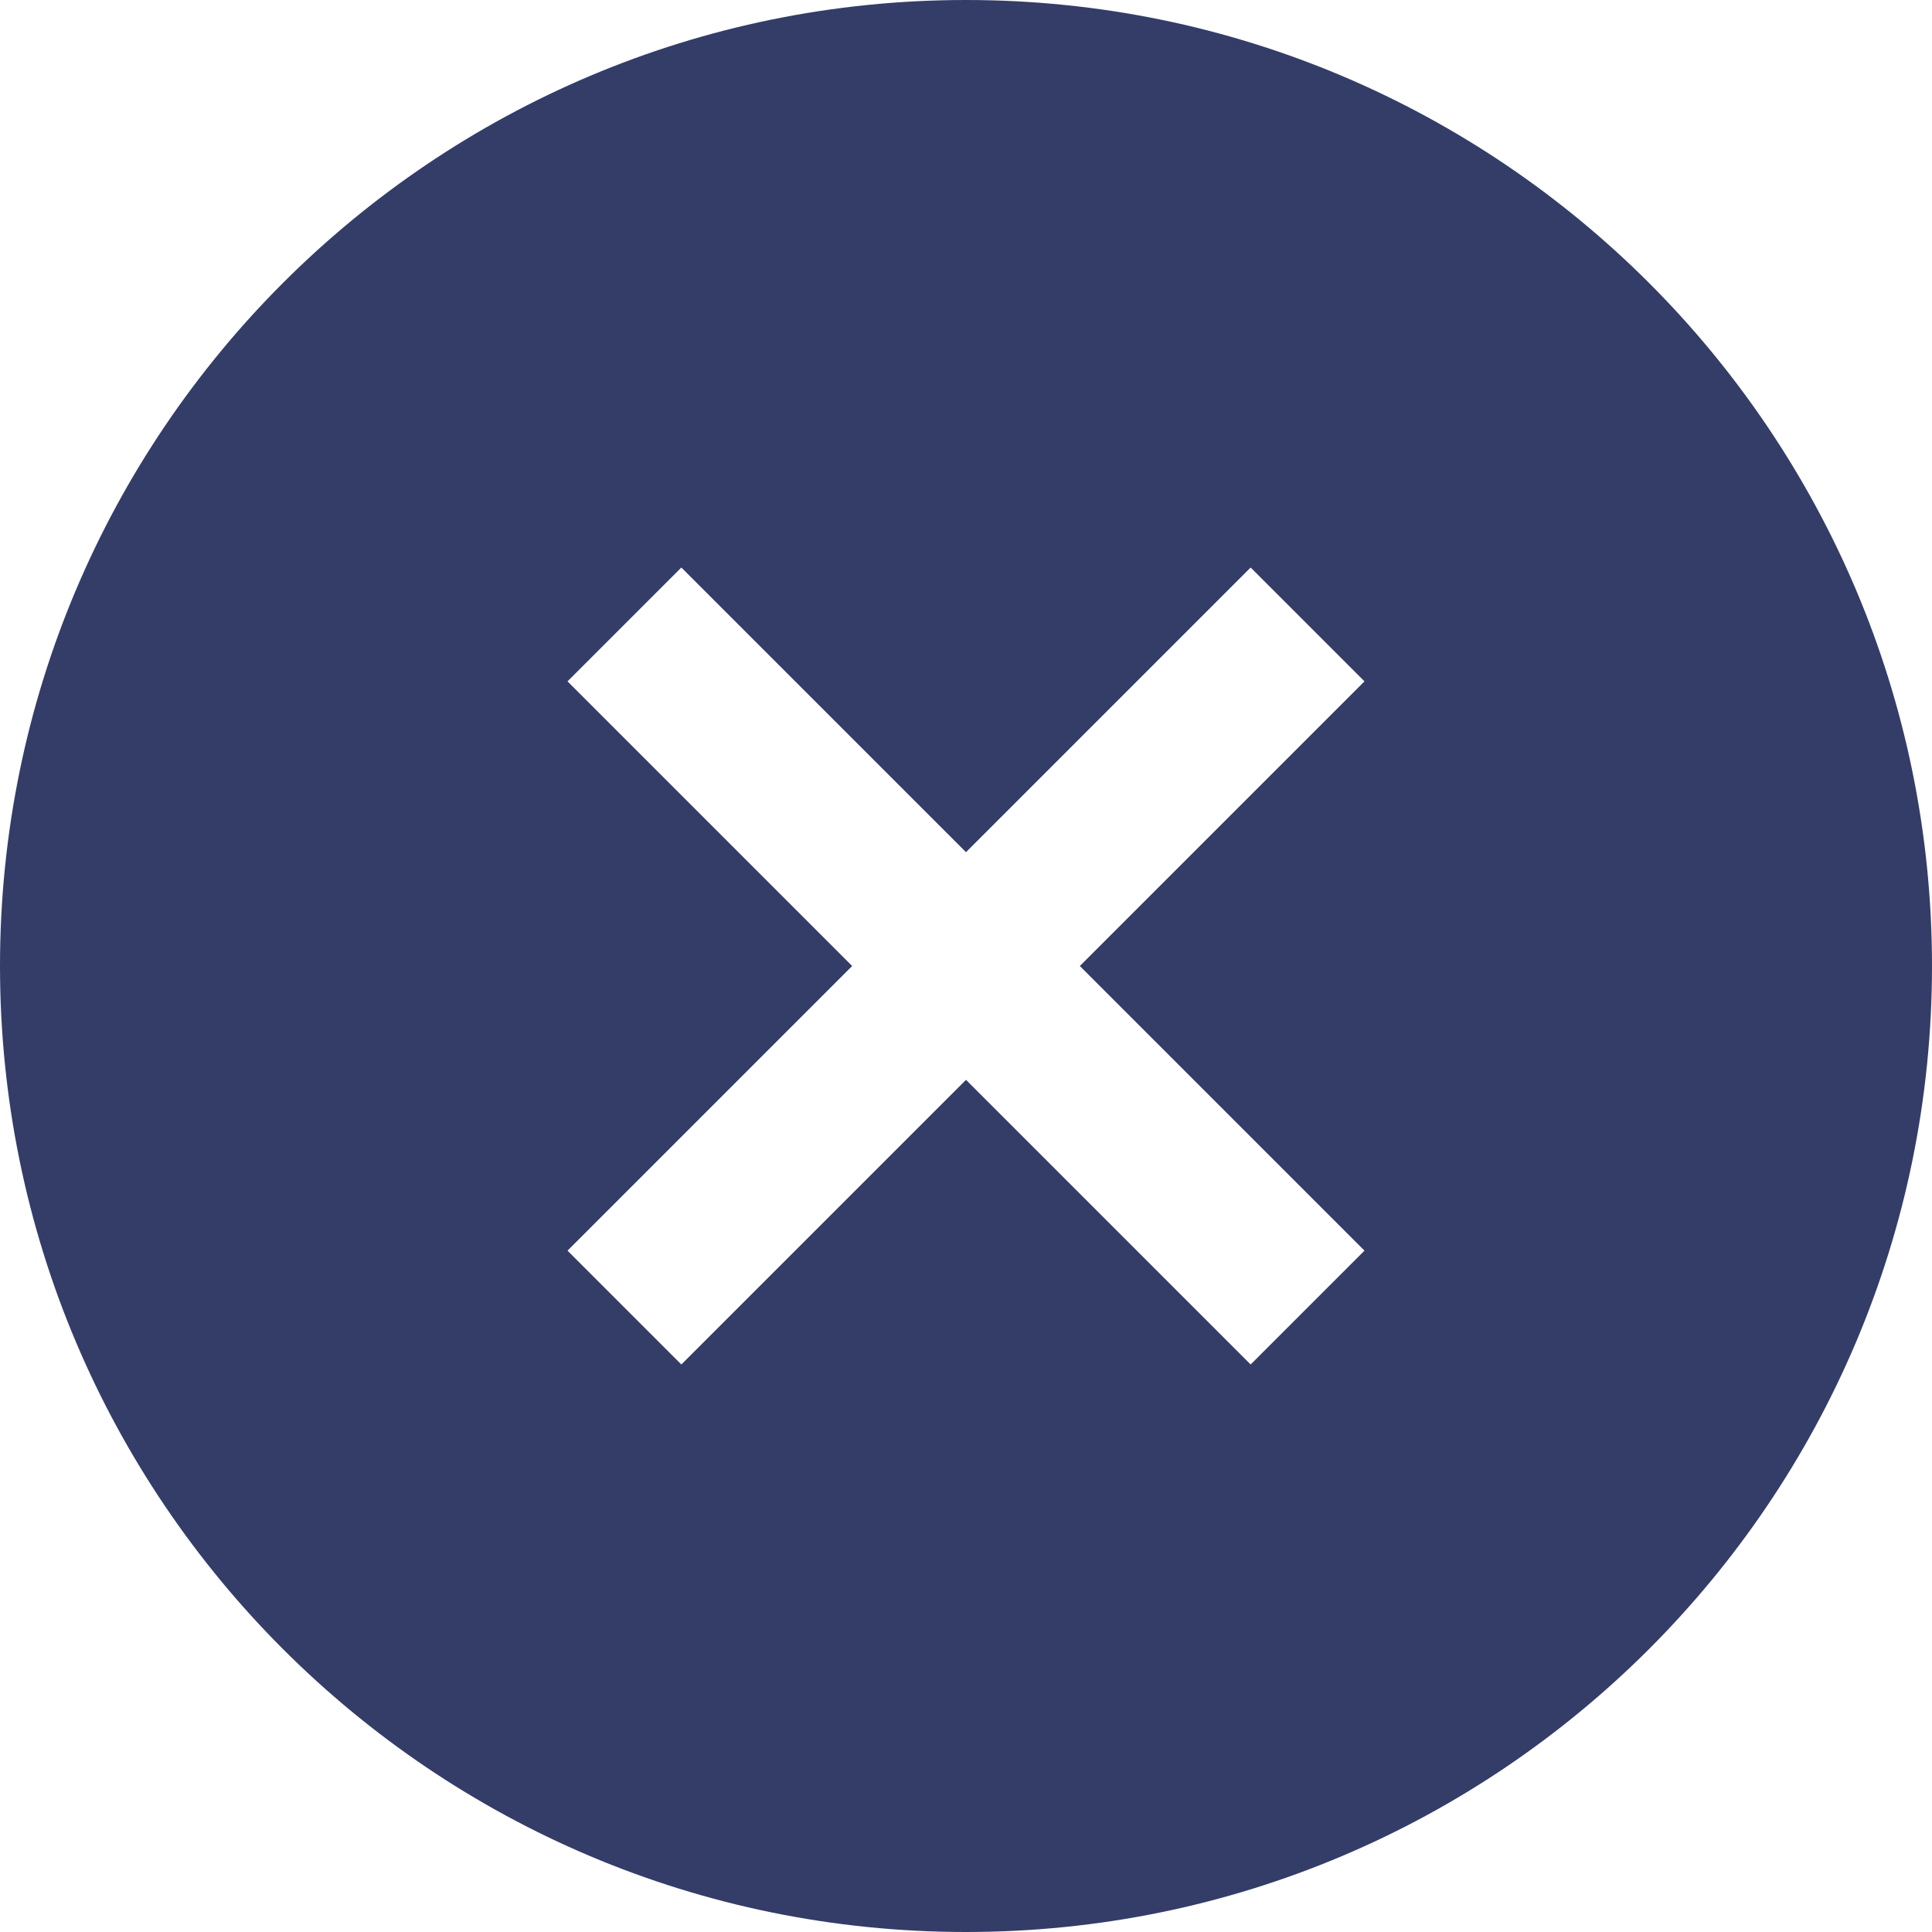 <svg width="24" height="24" viewBox="0 0 24 24" fill="none" xmlns="http://www.w3.org/2000/svg">
<path fill-rule="evenodd" clip-rule="evenodd" d="M12 24C18.627 24 24 18.627 24 12C24 5.373 18.627 0 12 0C5.373 0 0 5.373 0 12C0 18.627 5.373 24 12 24ZM15.536 16.95L16.95 15.536L13.414 12L16.95 8.464L15.536 7.05L12 10.586L8.464 7.05L7.05 8.464L10.586 12L7.05 15.536L8.464 16.95L12 13.414L15.536 16.95Z" fill="#333D68"/>
</svg>
